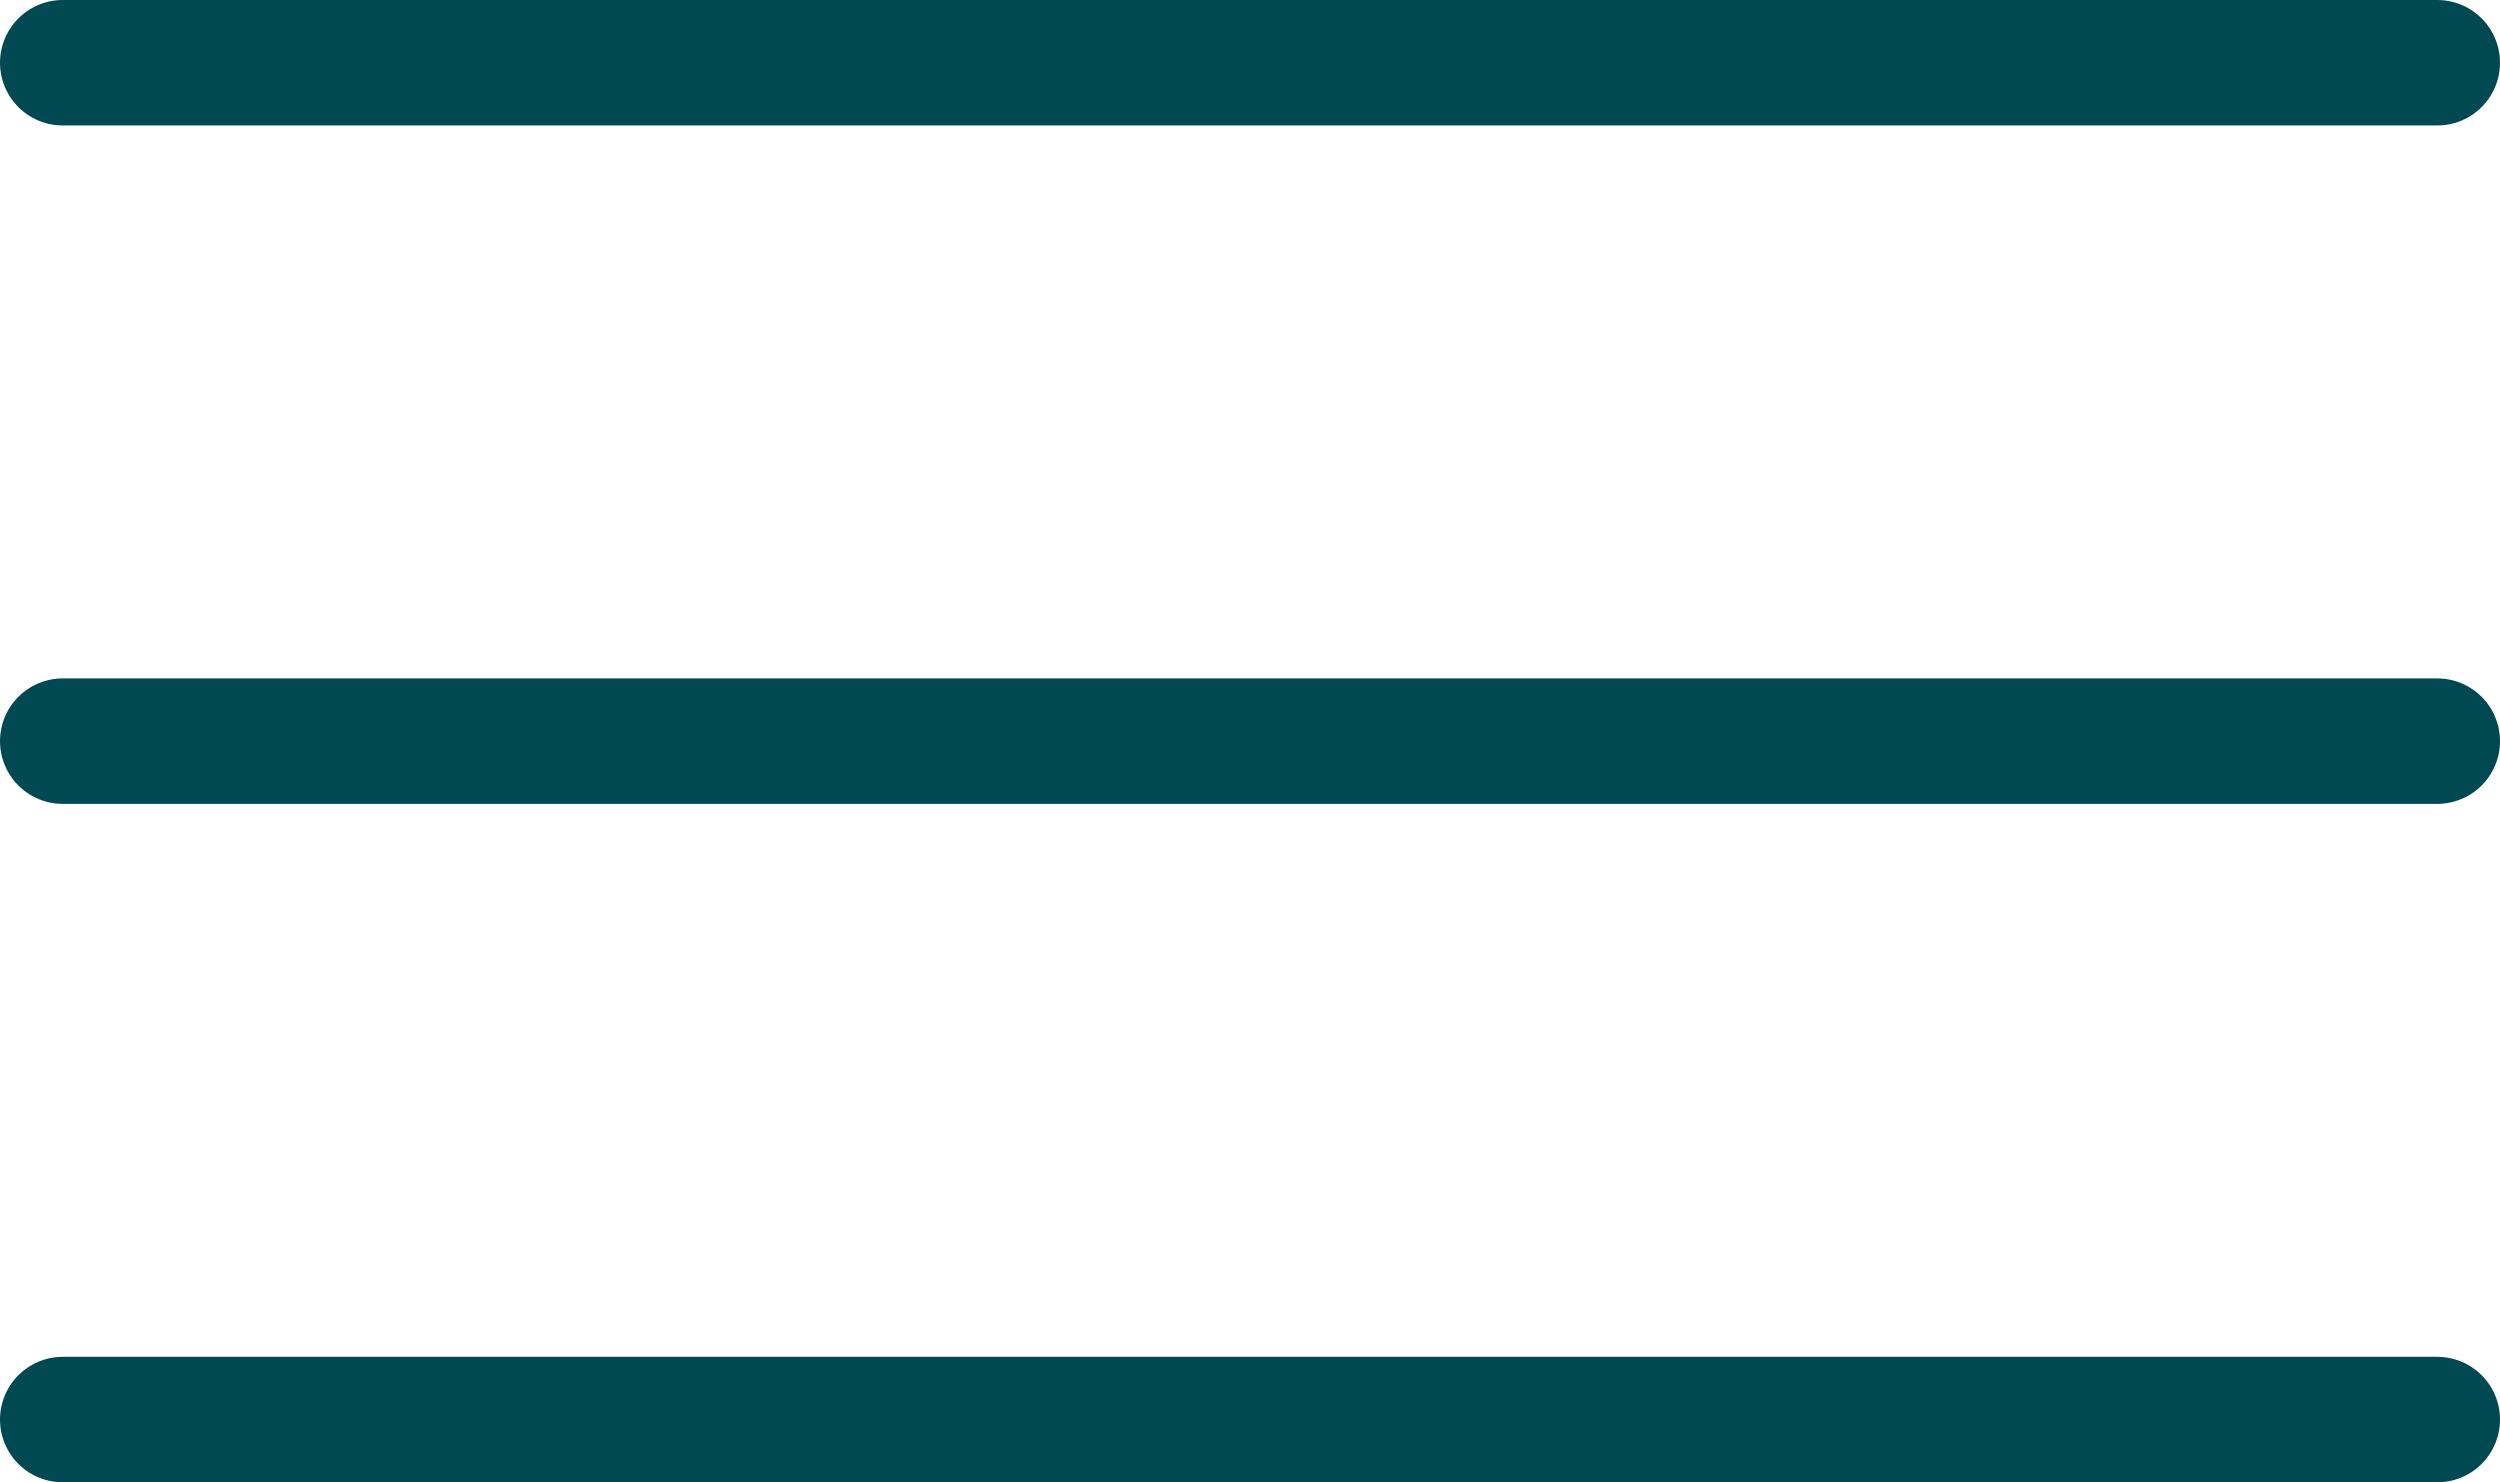 <svg xmlns="http://www.w3.org/2000/svg" width="39.854" height="23.631" viewBox="0 0 39.854 23.631">
  <g id="Group_11845" data-name="Group 11845" transform="translate(-11327.073 11794.315)">
    <line id="Line_470" data-name="Line 470" x2="37.854" transform="translate(11328.073 -11793.315)" fill="none" stroke="#004852" stroke-linecap="round" stroke-width="2"/>
    <line id="Line_471" data-name="Line 471" x2="37.854" transform="translate(11328.073 -11782.5)" fill="none" stroke="#004852" stroke-linecap="round" stroke-width="2"/>
    <line id="Line_472" data-name="Line 472" x2="37.854" transform="translate(11328.073 -11771.685)" fill="none" stroke="#004852" stroke-linecap="round" stroke-width="2"/>
  </g>
</svg>
